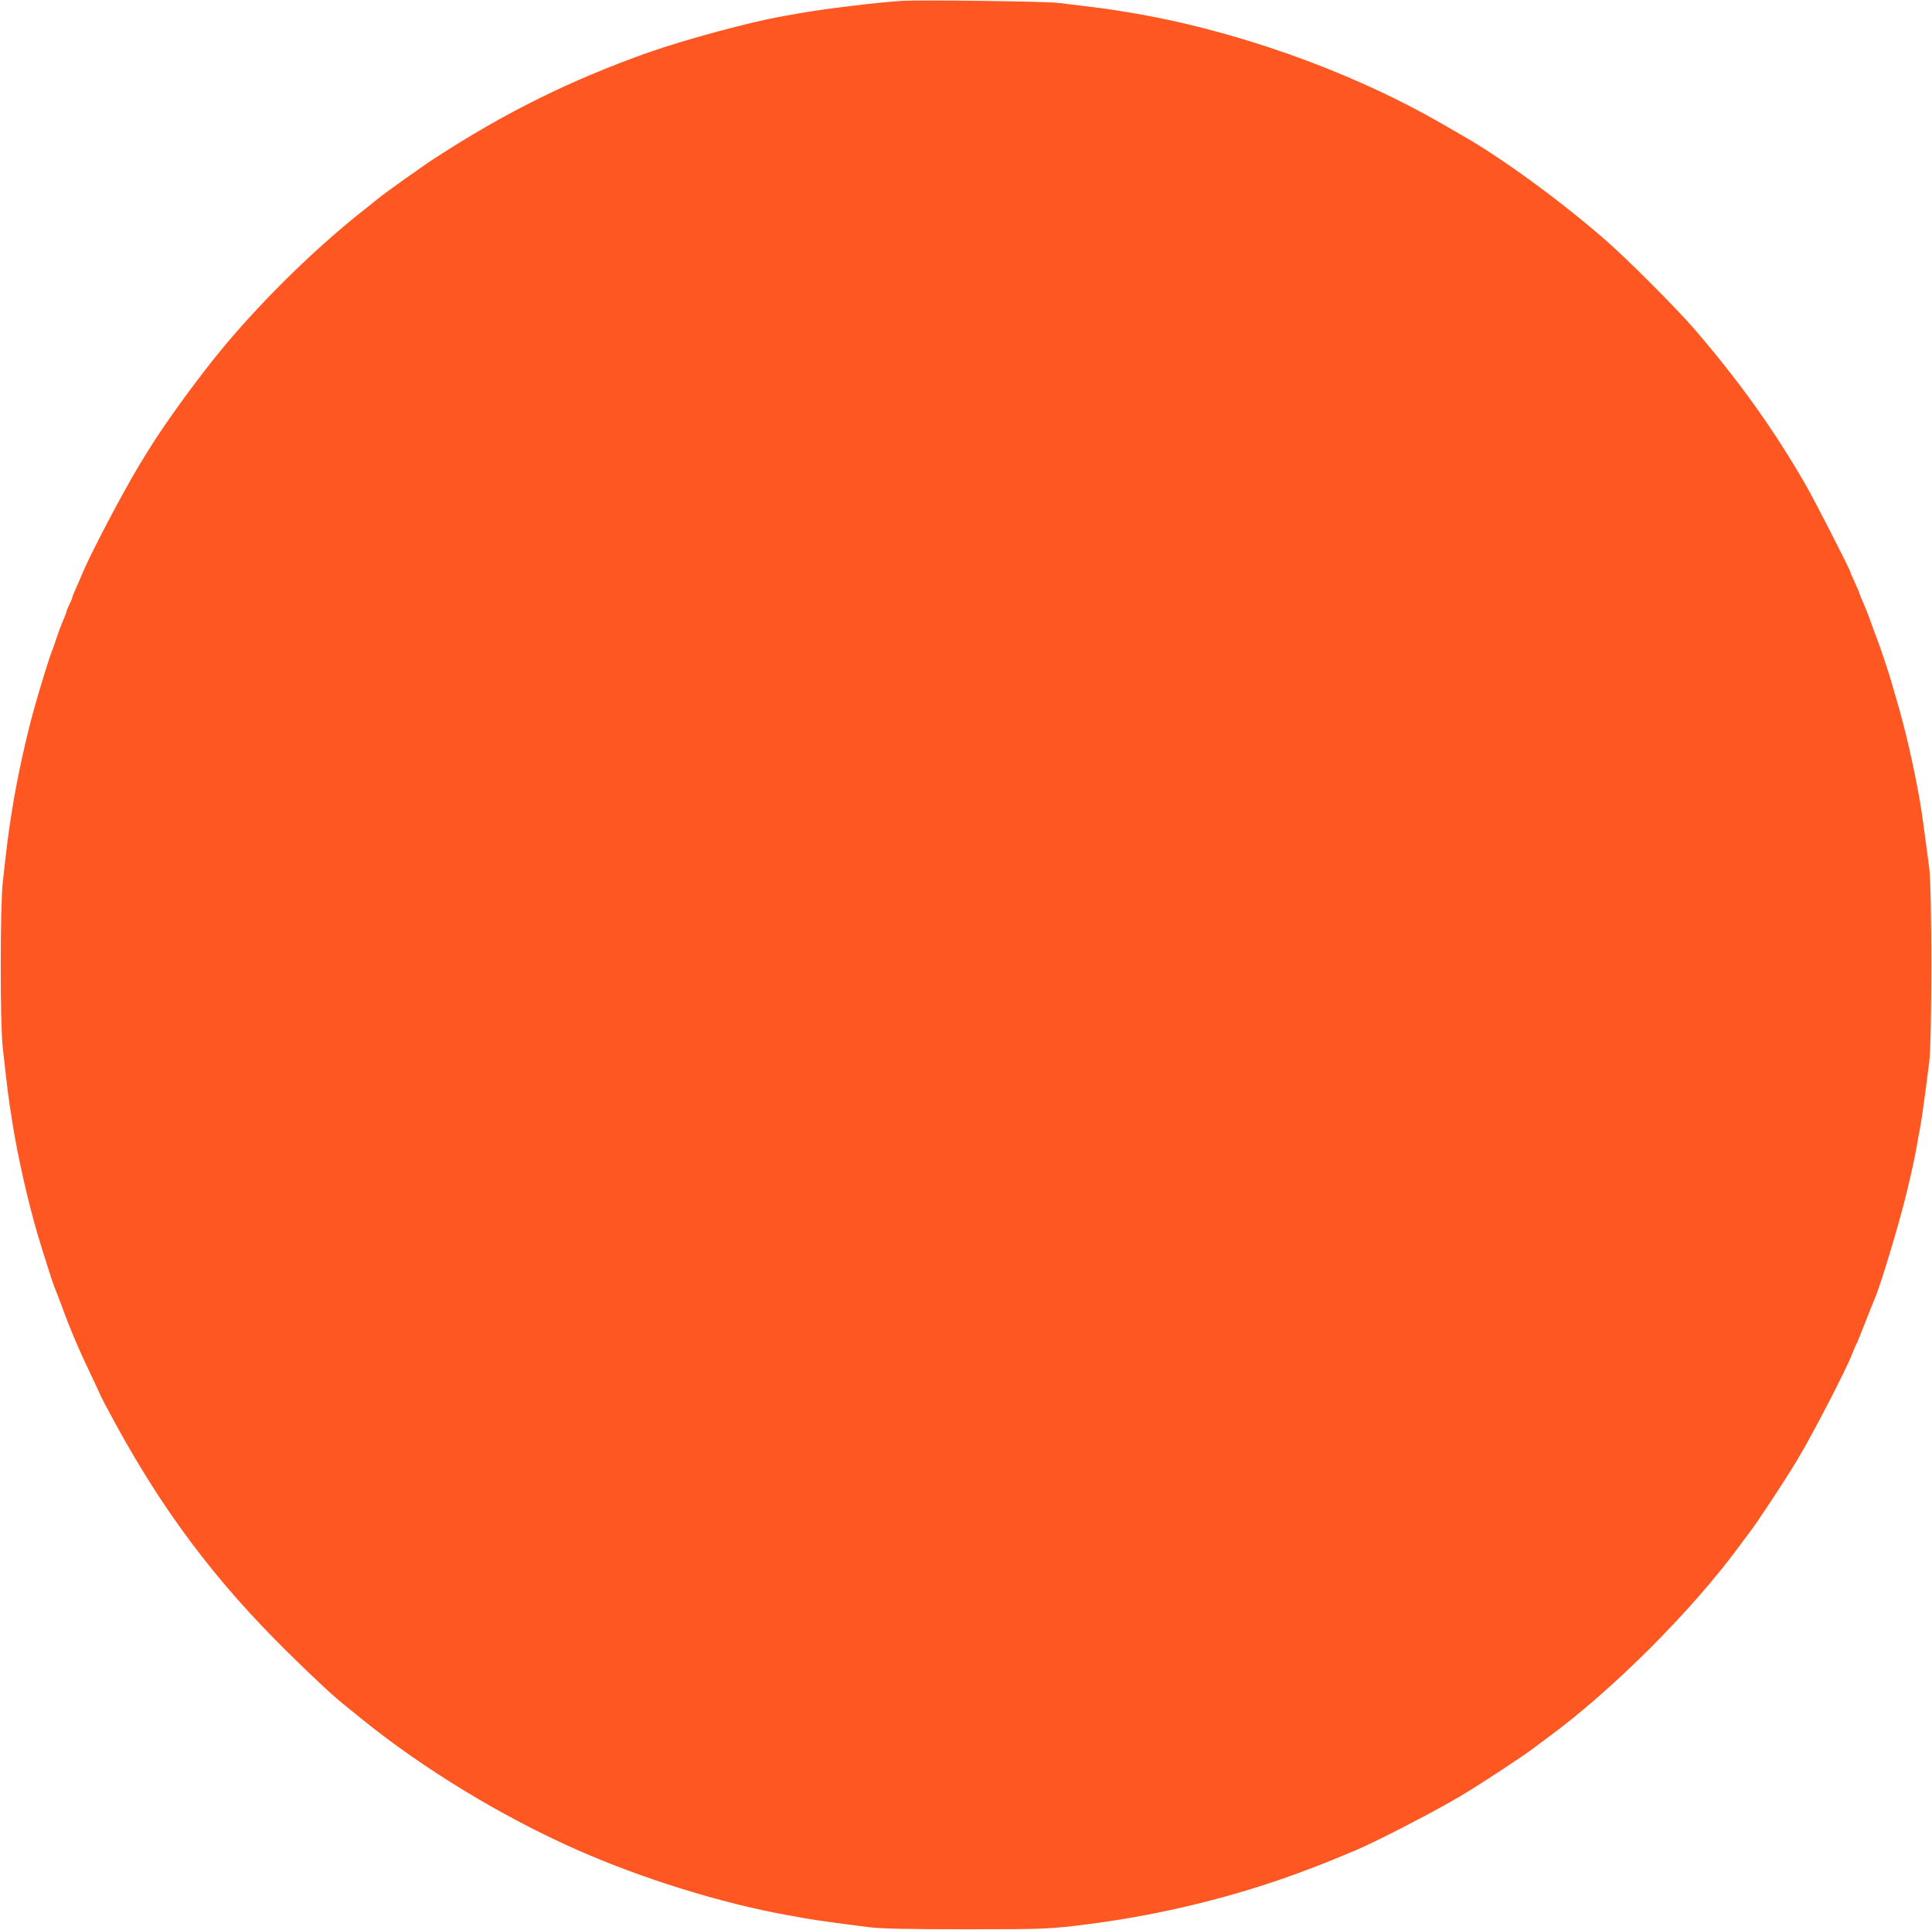 <?xml version="1.0" standalone="no"?>
<!DOCTYPE svg PUBLIC "-//W3C//DTD SVG 20010904//EN"
 "http://www.w3.org/TR/2001/REC-SVG-20010904/DTD/svg10.dtd">
<svg version="1.0" xmlns="http://www.w3.org/2000/svg"
 width="1280pt" height="1279pt" viewBox="0 0 1280 1279"
 preserveAspectRatio="xMidYMid meet">
<g transform="translate(0,1279) scale(0.1,-0.1)"
fill="#ff5722" stroke="none">
<path d="M5970 12784 c-159 -10 -529 -55 -685 -84 -27 -5 -75 -13 -106 -19
-207 -36 -640 -153 -884 -239 -513 -182 -950 -398 -1415 -701 -72 -46 -326
-227 -366 -260 -17 -14 -60 -48 -95 -76 -316 -248 -658 -581 -930 -905 -169
-202 -405 -526 -519 -715 -13 -22 -34 -56 -46 -75 -110 -182 -316 -574 -374
-710 -12 -30 -33 -78 -46 -107 -13 -28 -24 -55 -24 -60 -1 -4 -9 -26 -20 -48
-11 -22 -19 -44 -20 -48 0 -5 -6 -23 -14 -40 -19 -43 -45 -113 -62 -167 -8
-25 -19 -54 -24 -65 -10 -23 -80 -249 -108 -350 -56 -196 -120 -488 -151 -687
-28 -175 -32 -209 -63 -488 -17 -157 -18 -934 0 -1090 32 -287 36 -323 63
-493 35 -225 106 -538 171 -757 33 -110 98 -314 107 -335 5 -11 28 -72 52
-135 55 -152 117 -296 195 -458 35 -74 64 -136 64 -138 0 -2 40 -78 89 -168
325 -597 672 -1057 1148 -1526 192 -189 309 -297 389 -360 17 -14 62 -50 100
-81 410 -332 930 -648 1428 -868 429 -190 955 -353 1386 -431 36 -6 85 -15
110 -20 55 -10 159 -25 265 -39 44 -6 125 -16 180 -23 71 -9 257 -13 635 -13
525 0 557 1 825 36 461 59 950 179 1370 334 161 60 200 75 390 155 138 58 533
263 695 360 142 85 426 272 492 324 15 11 48 37 75 56 434 317 966 849 1283
1283 19 27 45 60 56 75 52 66 239 350 324 492 98 162 320 592 360 695 13 33
26 65 30 70 4 6 30 71 59 145 29 74 57 144 62 155 36 80 163 502 208 690 37
151 56 241 71 325 6 36 15 85 20 110 10 55 25 159 39 265 6 44 16 125 23 180
18 140 18 1140 0 1280 -30 232 -49 368 -62 445 -42 237 -96 474 -151 660 -17
58 -34 119 -39 135 -11 41 -79 245 -90 270 -5 11 -23 61 -41 110 -17 50 -42
113 -55 142 -13 28 -24 55 -24 58 0 4 -13 36 -30 72 -16 35 -30 67 -30 70 0
13 -235 472 -293 573 -211 368 -444 694 -742 1040 -118 137 -449 469 -595 595
-294 256 -676 535 -935 683 -27 16 -98 56 -156 90 -607 348 -1375 619 -2074
732 -38 6 -95 15 -125 20 -30 4 -98 13 -150 19 -52 6 -133 16 -180 22 -79 10
-915 21 -1040 13z"/>
</g>
</svg>
